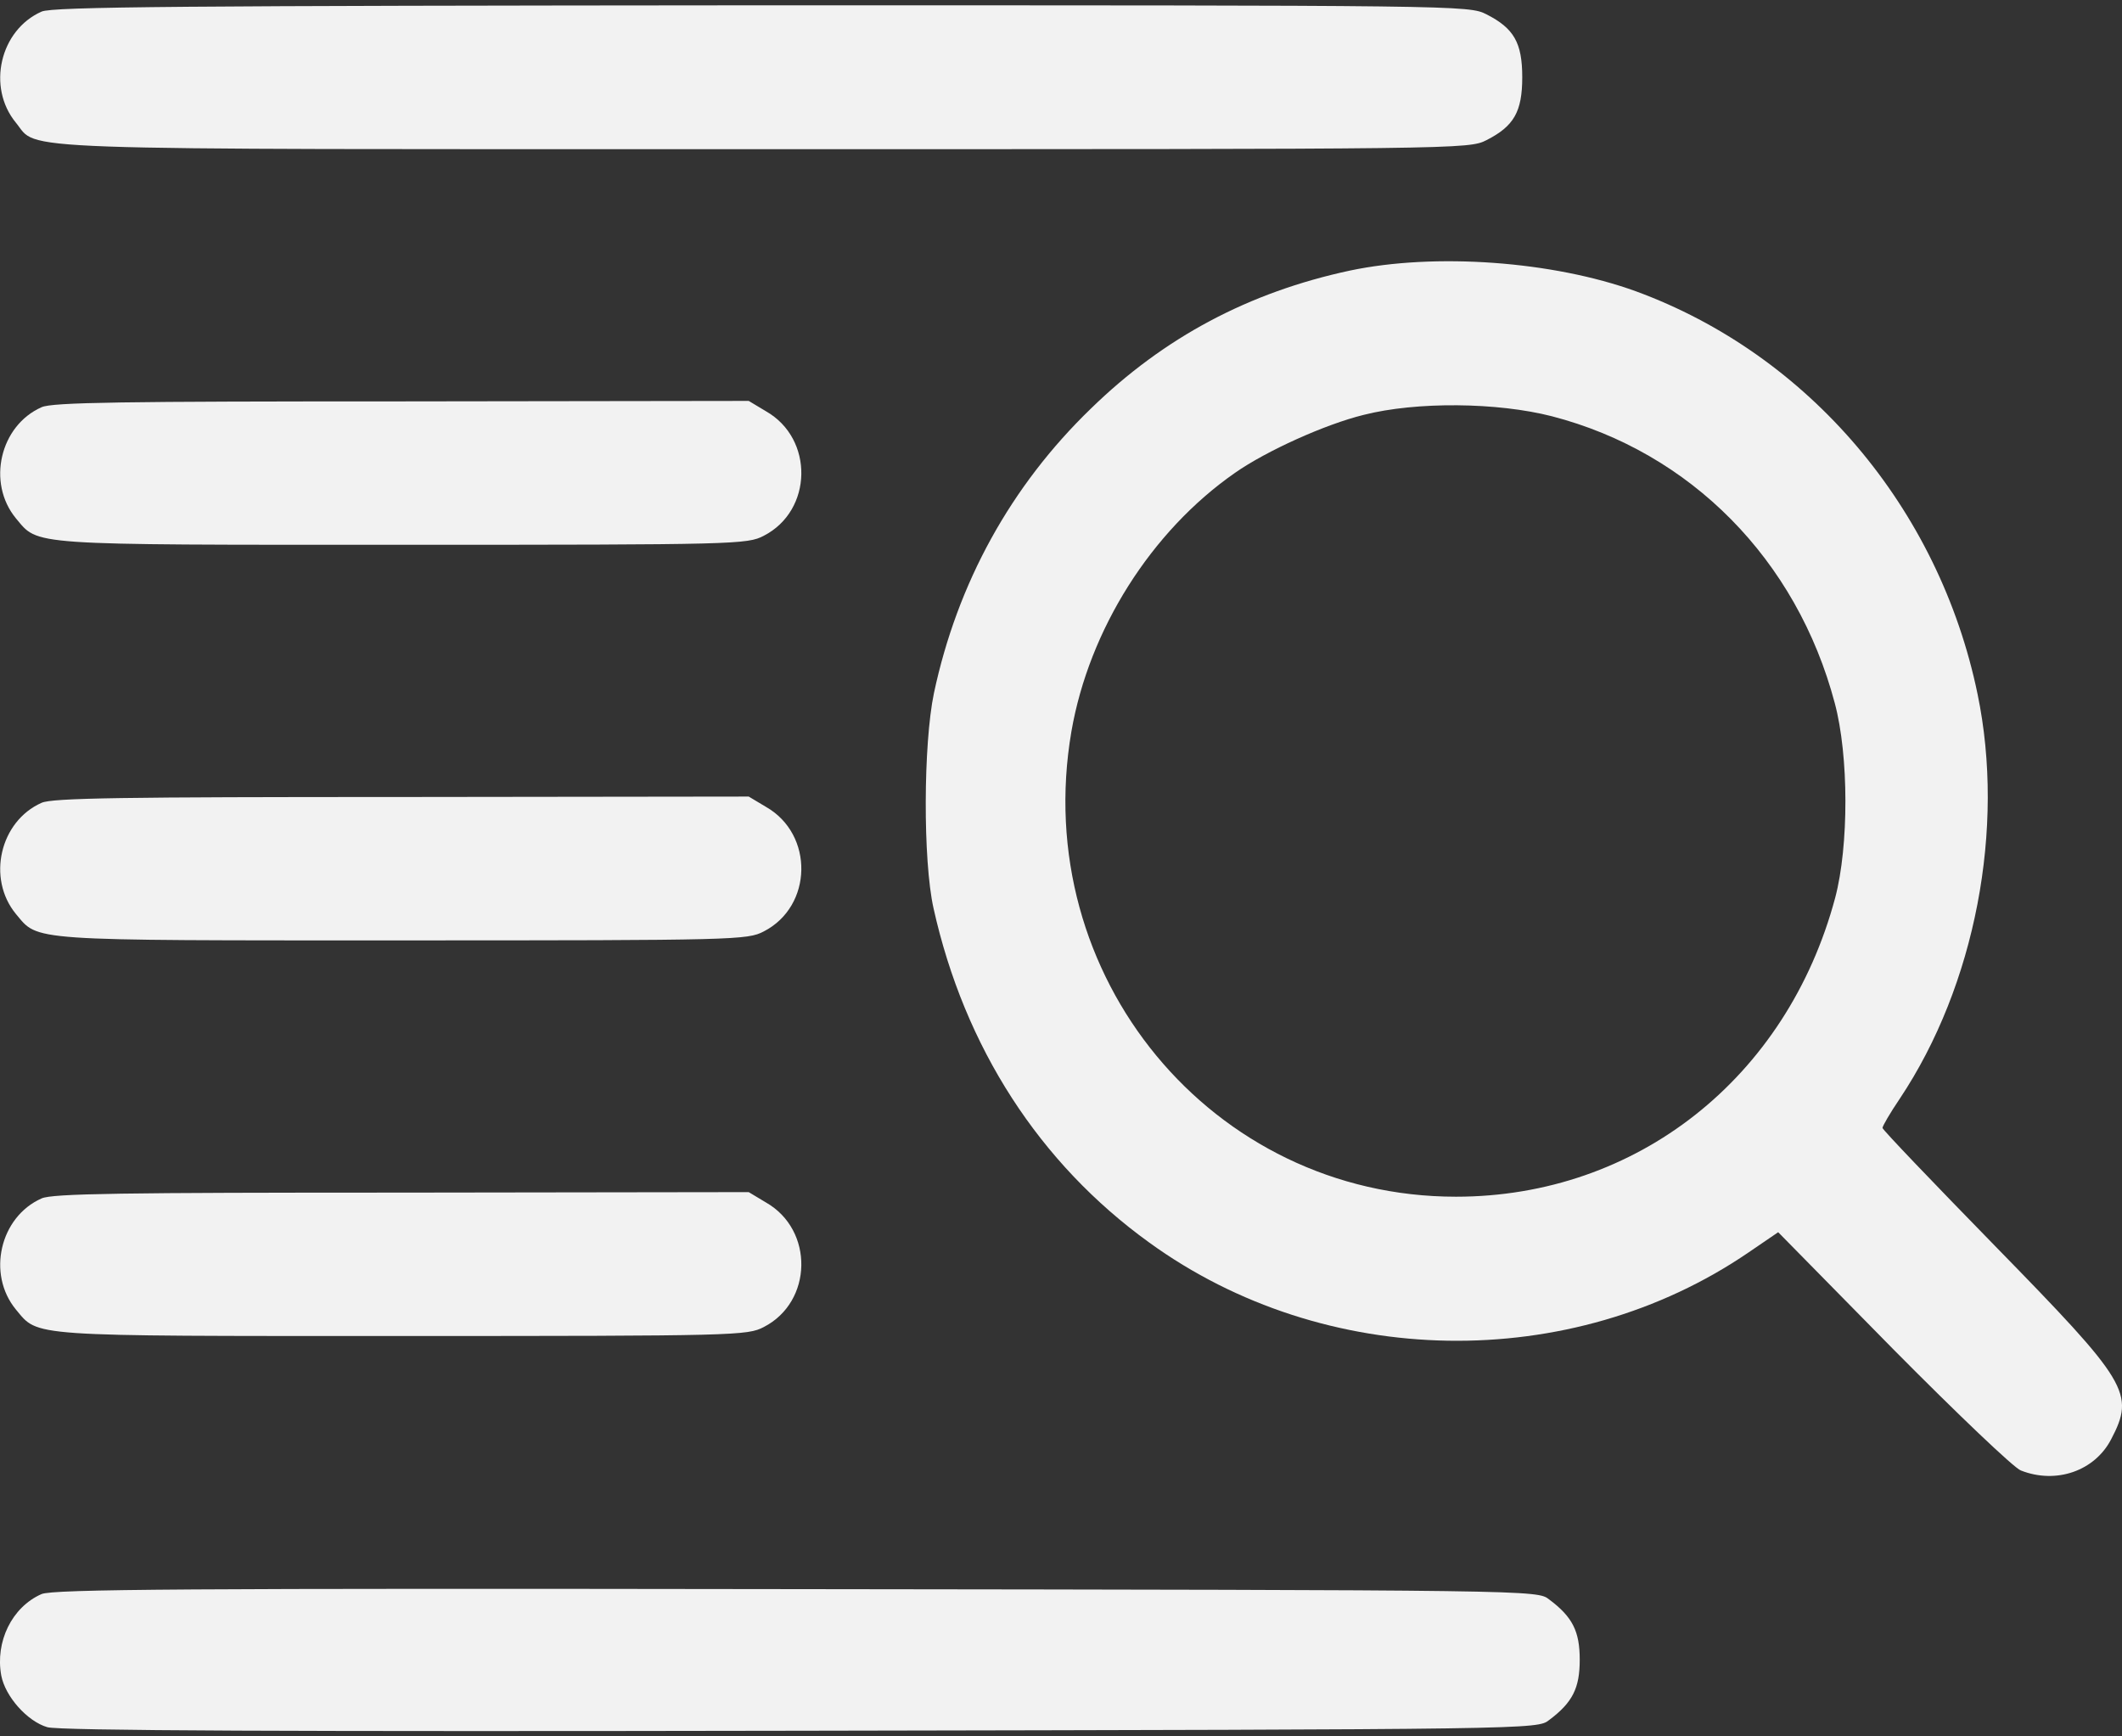                        <svg width="44" height="36" viewBox="0 0 44 36" fill="none" xmlns="http://www.w3.org/2000/svg">
                                    <rect x="0" y="0" width="44" height="36" fill="#333333" stroke="none"/>
                                    <path d="M0.861 0.241C-0.001 0.623 -0.276 1.807 0.329 2.543C0.815 3.13 -0.184 3.093 15.818 3.093C30.299 3.093 30.455 3.093 30.822 2.906C31.39 2.617 31.564 2.319 31.564 1.601C31.564 0.884 31.39 0.586 30.822 0.297C30.455 0.11 30.309 0.11 15.791 0.11C3.812 0.119 1.08 0.138 0.861 0.241Z" fill="#F2F2F2"/>
                                    <path d="M27.99 5.61C25.9 6.058 24.14 6.99 22.619 8.472C20.96 10.075 19.851 12.088 19.365 14.372C19.145 15.425 19.136 17.839 19.356 18.827C19.998 21.716 21.556 24.121 23.829 25.761C27.467 28.399 32.572 28.483 36.257 25.966L36.871 25.547L39.254 27.97C40.574 29.303 41.765 30.44 41.903 30.487C42.636 30.776 43.433 30.496 43.773 29.844C44.277 28.884 44.13 28.66 41.371 25.836C40.088 24.522 39.034 23.422 39.034 23.385C39.034 23.347 39.19 23.077 39.392 22.779C40.959 20.43 41.582 17.168 41.005 14.39C40.207 10.531 37.504 7.353 33.92 6.039C32.197 5.414 29.759 5.237 27.99 5.61ZM32.178 8.63C35.056 9.376 37.256 11.603 38.044 14.577C38.337 15.667 38.337 17.541 38.053 18.613C37.054 22.35 33.938 24.811 30.189 24.811C25.13 24.811 21.345 20.234 22.216 15.164C22.582 13.057 23.866 11.016 25.607 9.804C26.258 9.348 27.477 8.798 28.274 8.602C29.374 8.322 31.051 8.341 32.178 8.63Z" fill="#F2F2F2"/>
                                    <path d="M0.861 8.443C-0.001 8.825 -0.276 10.009 0.329 10.745C0.806 11.313 0.512 11.295 8.33 11.295C15.268 11.295 15.498 11.286 15.837 11.108C16.854 10.586 16.881 9.095 15.883 8.527L15.525 8.312L8.33 8.322C2.556 8.322 1.08 8.34 0.861 8.443Z" fill="#F2F2F2"/>
                                    <path d="M0.861 16.645C-0.001 17.027 -0.276 18.211 0.329 18.948C0.806 19.516 0.512 19.497 8.33 19.497C15.268 19.497 15.498 19.488 15.837 19.311C16.854 18.789 16.881 17.298 15.883 16.729L15.525 16.515L8.33 16.524C2.556 16.524 1.08 16.543 0.861 16.645Z" fill="#F2F2F2"/>
                                    <path d="M0.861 24.847C-0.001 25.229 -0.276 26.413 0.329 27.149C0.806 27.718 0.512 27.699 8.33 27.699C15.268 27.699 15.498 27.69 15.837 27.513C16.854 26.991 16.881 25.5 15.883 24.931L15.525 24.716L8.33 24.726C2.556 24.726 1.08 24.744 0.861 24.847Z" fill="#F2F2F2"/>
                                    <path d="M0.86 33.05C0.246 33.32 -0.102 34.038 0.026 34.737C0.109 35.175 0.567 35.688 0.98 35.809C1.218 35.883 6.057 35.902 16.597 35.883C31.858 35.855 31.876 35.855 32.123 35.66C32.609 35.296 32.756 34.998 32.756 34.411C32.756 33.824 32.609 33.525 32.123 33.162C31.876 32.966 31.867 32.966 16.506 32.947C3.867 32.929 1.09 32.947 0.86 33.05Z" fill="#F2F2F2"/>
                                </svg>